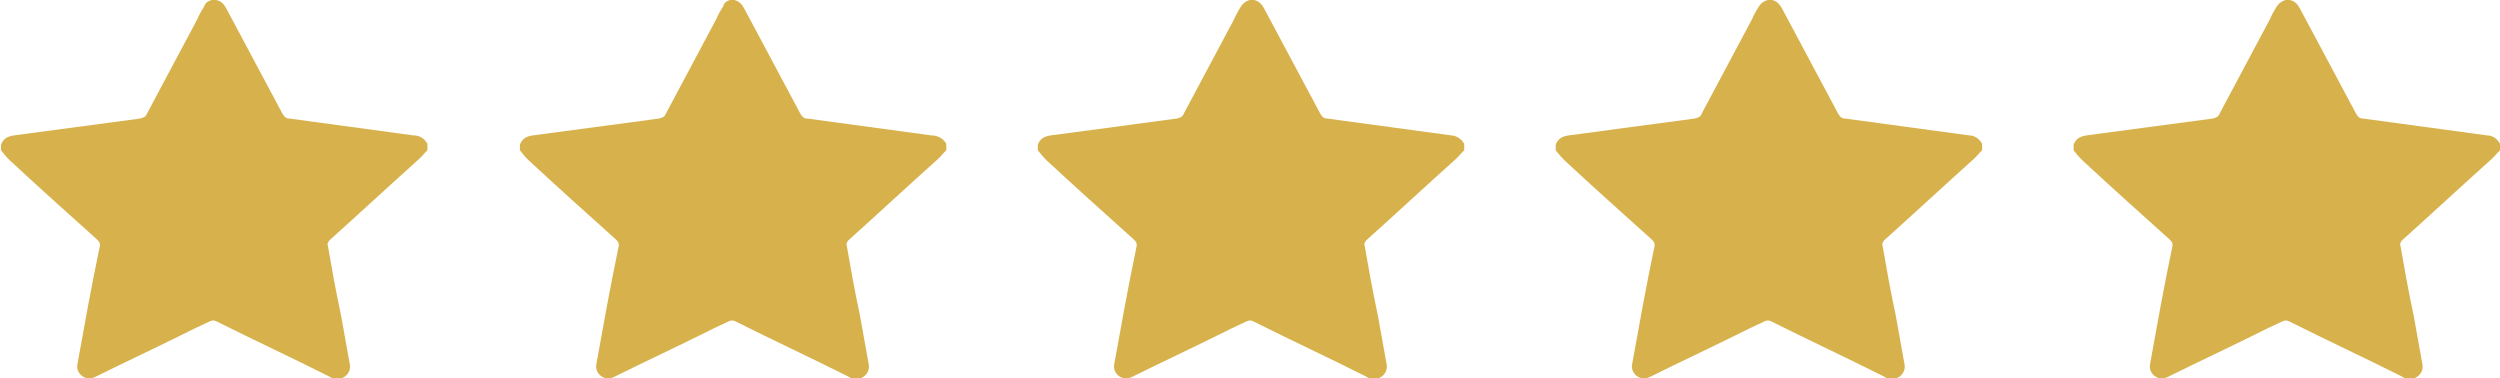 <?xml version="1.0" encoding="UTF-8"?>
<svg xmlns="http://www.w3.org/2000/svg" width="119" height="18" viewBox="0 0 119 18" fill="none">
  <g clip-path="url(#clip0_6035_1372)">
    <path d="M20.344 6.844C20.344 6.933 20.344 7.022 20.344 7.156C20.2 7.289 20.105 7.422 19.961 7.556C18.525 8.844 17.137 10.133 15.701 11.422C15.653 11.467 15.557 11.6 15.605 11.689C15.796 12.8 15.988 13.867 16.227 14.978C16.371 15.778 16.515 16.578 16.658 17.378C16.706 17.733 16.419 18.044 16.036 18.044C15.892 18.044 15.796 18 15.653 17.911C13.882 17.022 12.063 16.178 10.292 15.289C10.196 15.244 10.1 15.244 10.004 15.289C9.526 15.511 9.047 15.733 8.616 15.956C7.276 16.622 5.936 17.244 4.595 17.911C4.356 18.044 4.117 18.044 3.925 17.911C3.734 17.778 3.638 17.555 3.686 17.333C4.021 15.467 4.356 13.6 4.739 11.778C4.787 11.6 4.739 11.511 4.595 11.378C3.207 10.133 1.819 8.889 0.479 7.644C0.335 7.511 0.191 7.333 0.048 7.156C0.048 7.067 0.048 6.978 0.048 6.889C0.144 6.622 0.335 6.489 0.67 6.444C2.681 6.178 4.643 5.911 6.654 5.644C6.845 5.6 6.941 5.556 6.989 5.422C7.802 3.911 8.568 2.444 9.382 0.933C9.478 0.711 9.574 0.533 9.717 0.311C9.765 0.089 10.052 -0.044 10.292 -2.92901e-05C10.531 0.044 10.675 0.222 10.77 0.4C11.68 2.089 12.541 3.733 13.451 5.422C13.547 5.556 13.595 5.644 13.786 5.644C15.749 5.911 17.711 6.178 19.674 6.444C19.961 6.444 20.2 6.578 20.344 6.844Z" fill="#D7B24C"></path>
    <path d="M45.044 6.844C45.044 6.933 45.044 7.022 45.044 7.156C44.9 7.289 44.804 7.422 44.661 7.556C43.225 8.844 41.837 10.133 40.401 11.422C40.353 11.467 40.257 11.6 40.305 11.689C40.496 12.8 40.688 13.867 40.927 14.978C41.071 15.778 41.214 16.578 41.358 17.378C41.406 17.733 41.119 18.044 40.736 18.044C40.592 18.044 40.496 18 40.353 17.911C38.582 17.022 36.763 16.178 34.992 15.289C34.896 15.244 34.8 15.244 34.704 15.289C34.226 15.511 33.747 15.733 33.316 15.956C31.976 16.622 30.636 17.244 29.295 17.911C29.056 18.044 28.817 18.044 28.625 17.911C28.434 17.778 28.338 17.555 28.386 17.333C28.721 15.467 29.056 13.6 29.439 11.778C29.487 11.6 29.439 11.511 29.295 11.378C27.907 10.133 26.519 8.889 25.179 7.644C25.035 7.511 24.891 7.333 24.748 7.156C24.748 7.067 24.748 6.978 24.748 6.889C24.843 6.622 25.035 6.489 25.37 6.444C27.381 6.178 29.343 5.911 31.354 5.644C31.545 5.6 31.641 5.556 31.689 5.422C32.502 3.911 33.268 2.444 34.082 0.933C34.178 0.711 34.273 0.533 34.417 0.311C34.465 0.089 34.704 -0.044 34.944 -2.92901e-05C35.183 0.044 35.327 0.222 35.422 0.4C36.332 2.089 37.194 3.733 38.103 5.422C38.199 5.556 38.247 5.644 38.438 5.644C40.401 5.911 42.363 6.178 44.326 6.444C44.613 6.444 44.9 6.578 45.044 6.844Z" fill="#D7B24C"></path>
    <path d="M69.696 6.844C69.696 6.933 69.696 7.022 69.696 7.156C69.552 7.289 69.457 7.422 69.313 7.556C67.877 8.844 66.489 10.133 65.053 11.422C65.005 11.467 64.909 11.6 64.957 11.689C65.148 12.8 65.34 13.867 65.579 14.978C65.723 15.778 65.867 16.578 66.01 17.378C66.058 17.733 65.771 18.044 65.388 18.044C65.244 18.044 65.148 18 65.005 17.911C63.234 17.022 61.415 16.178 59.644 15.289C59.548 15.244 59.452 15.244 59.356 15.289C58.878 15.511 58.399 15.733 57.968 15.956C56.628 16.622 55.288 17.244 53.947 17.911C53.708 18.044 53.469 18.044 53.277 17.911C53.086 17.778 52.99 17.555 53.038 17.333C53.373 15.467 53.708 13.6 54.091 11.778C54.139 11.6 54.091 11.511 53.947 11.378C52.559 10.133 51.171 8.889 49.831 7.644C49.687 7.511 49.544 7.333 49.4 7.156C49.4 7.067 49.4 6.978 49.4 6.889C49.496 6.622 49.687 6.489 50.022 6.444C52.033 6.178 53.995 5.911 56.006 5.644C56.197 5.6 56.293 5.556 56.341 5.422C57.154 3.911 57.92 2.444 58.734 0.933C58.83 0.711 58.926 0.533 59.069 0.311C59.213 0.089 59.452 -0.044 59.691 -2.92901e-05C59.931 0.044 60.075 0.222 60.17 0.4C61.08 2.089 61.941 3.733 62.851 5.422C62.947 5.556 62.994 5.644 63.186 5.644C65.148 5.911 67.111 6.178 69.074 6.444C69.265 6.444 69.552 6.578 69.696 6.844Z" fill="#D7B24C"></path>
    <path d="M94.348 6.844C94.348 6.933 94.348 7.022 94.348 7.156C94.204 7.289 94.109 7.422 93.965 7.556C92.529 8.844 91.141 10.133 89.705 11.422C89.657 11.467 89.561 11.6 89.609 11.689C89.8 12.8 89.992 13.867 90.231 14.978C90.375 15.778 90.518 16.578 90.662 17.378C90.71 17.733 90.423 18.044 90.04 18.044C89.896 18.044 89.8 18 89.657 17.911C87.886 17.022 86.067 16.178 84.296 15.289C84.2 15.244 84.104 15.244 84.008 15.289C83.53 15.511 83.051 15.733 82.62 15.956C81.28 16.622 79.939 17.244 78.599 17.911C78.36 18.044 78.121 18.044 77.929 17.911C77.738 17.778 77.642 17.555 77.69 17.333C78.025 15.467 78.36 13.6 78.743 11.778C78.791 11.6 78.743 11.511 78.599 11.378C77.211 10.133 75.823 8.889 74.483 7.644C74.339 7.511 74.195 7.333 74.052 7.156C74.052 7.067 74.052 6.978 74.052 6.889C74.147 6.622 74.339 6.489 74.674 6.444C76.684 6.178 78.647 5.911 80.658 5.644C80.849 5.6 80.945 5.556 80.993 5.422C81.806 3.911 82.572 2.444 83.386 0.933C83.482 0.711 83.578 0.533 83.721 0.311C83.865 0.089 84.104 -0.044 84.343 -2.92901e-05C84.583 0.044 84.726 0.222 84.822 0.4C85.732 2.089 86.593 3.733 87.503 5.422C87.598 5.556 87.646 5.644 87.838 5.644C89.8 5.911 91.763 6.178 93.725 6.444C93.965 6.444 94.204 6.578 94.348 6.844Z" fill="#D7B24C"></path>
    <path d="M119 6.844C119 6.933 119 7.022 119 7.156C118.856 7.289 118.761 7.422 118.617 7.556C117.181 8.844 115.793 10.133 114.357 11.422C114.309 11.467 114.213 11.6 114.261 11.689C114.452 12.8 114.644 13.867 114.883 14.978C115.027 15.778 115.17 16.578 115.314 17.378C115.362 17.733 115.075 18.044 114.692 18.044C114.548 18.044 114.452 18 114.309 17.911C112.538 17.022 110.719 16.178 108.948 15.289C108.852 15.244 108.756 15.244 108.66 15.289C108.182 15.511 107.703 15.733 107.272 15.956C105.932 16.622 104.592 17.244 103.251 17.911C103.012 18.044 102.773 18.044 102.581 17.911C102.39 17.778 102.294 17.555 102.342 17.333C102.677 15.467 103.012 13.6 103.395 11.778C103.443 11.6 103.395 11.511 103.251 11.378C101.863 10.133 100.475 8.889 99.135 7.644C98.991 7.511 98.847 7.333 98.704 7.156C98.704 7.067 98.704 6.978 98.704 6.889C98.8 6.622 98.991 6.489 99.326 6.444C101.337 6.178 103.299 5.911 105.31 5.644C105.501 5.6 105.597 5.556 105.645 5.422C106.458 3.911 107.224 2.444 108.038 0.933C108.134 0.711 108.23 0.533 108.373 0.311C108.517 0.089 108.756 -0.044 108.995 -2.92901e-05C109.235 0.044 109.378 0.222 109.474 0.4C110.384 2.089 111.245 3.733 112.155 5.422C112.251 5.556 112.298 5.644 112.49 5.644C114.452 5.911 116.415 6.178 118.378 6.444C118.617 6.444 118.856 6.578 119 6.844Z" fill="#D7B24C"></path>
  </g>
  <defs>
    <clipPath id="clip0_6035_1372">
      <rect width="119" height="18" fill="white"></rect>
    </clipPath>
  </defs>
</svg>
